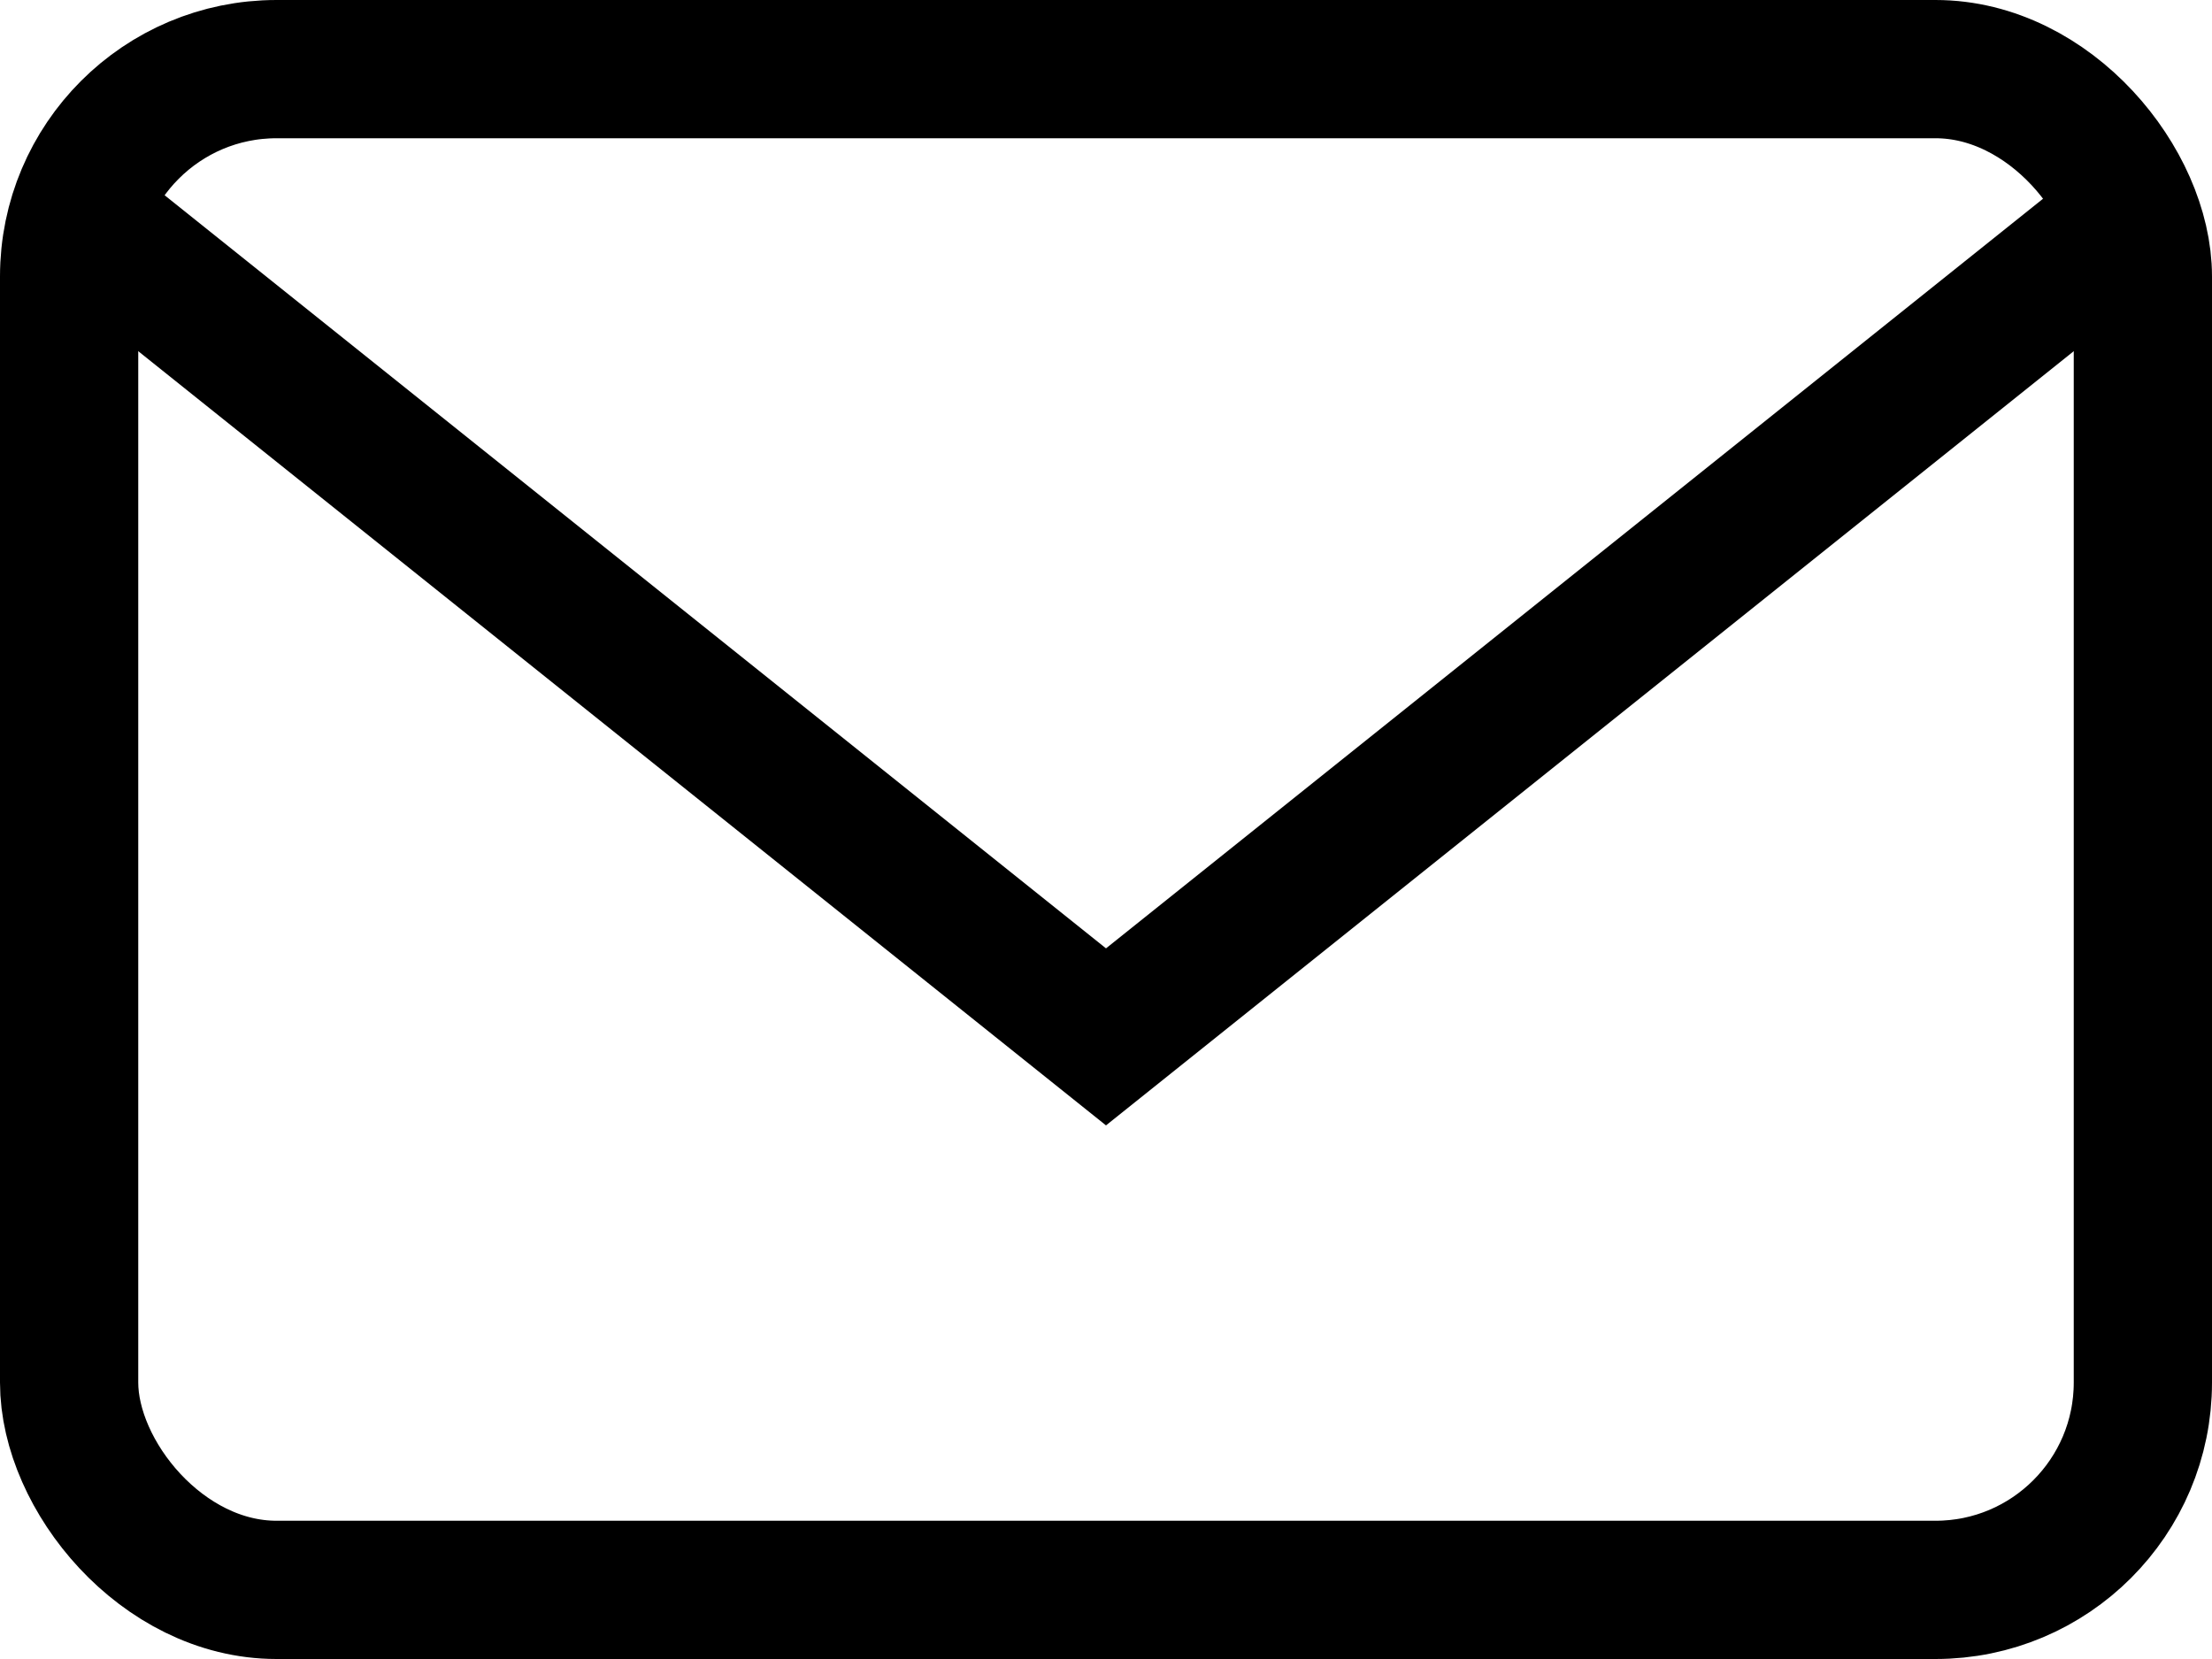 <svg xmlns="http://www.w3.org/2000/svg" width="16" height="12" viewBox="0 0 16 12">
<g fill="none" stroke="black" stroke-width="1" stroke-linecap="butt" stroke-linejoin="miter">
<rect x="0.5" y="0.5" width="15" height="11" rx="1.5" ry="1.5"/>
<path d="M0.5 1.5 L8 7.5 L15.5 1.5"/>
</g>
</svg>